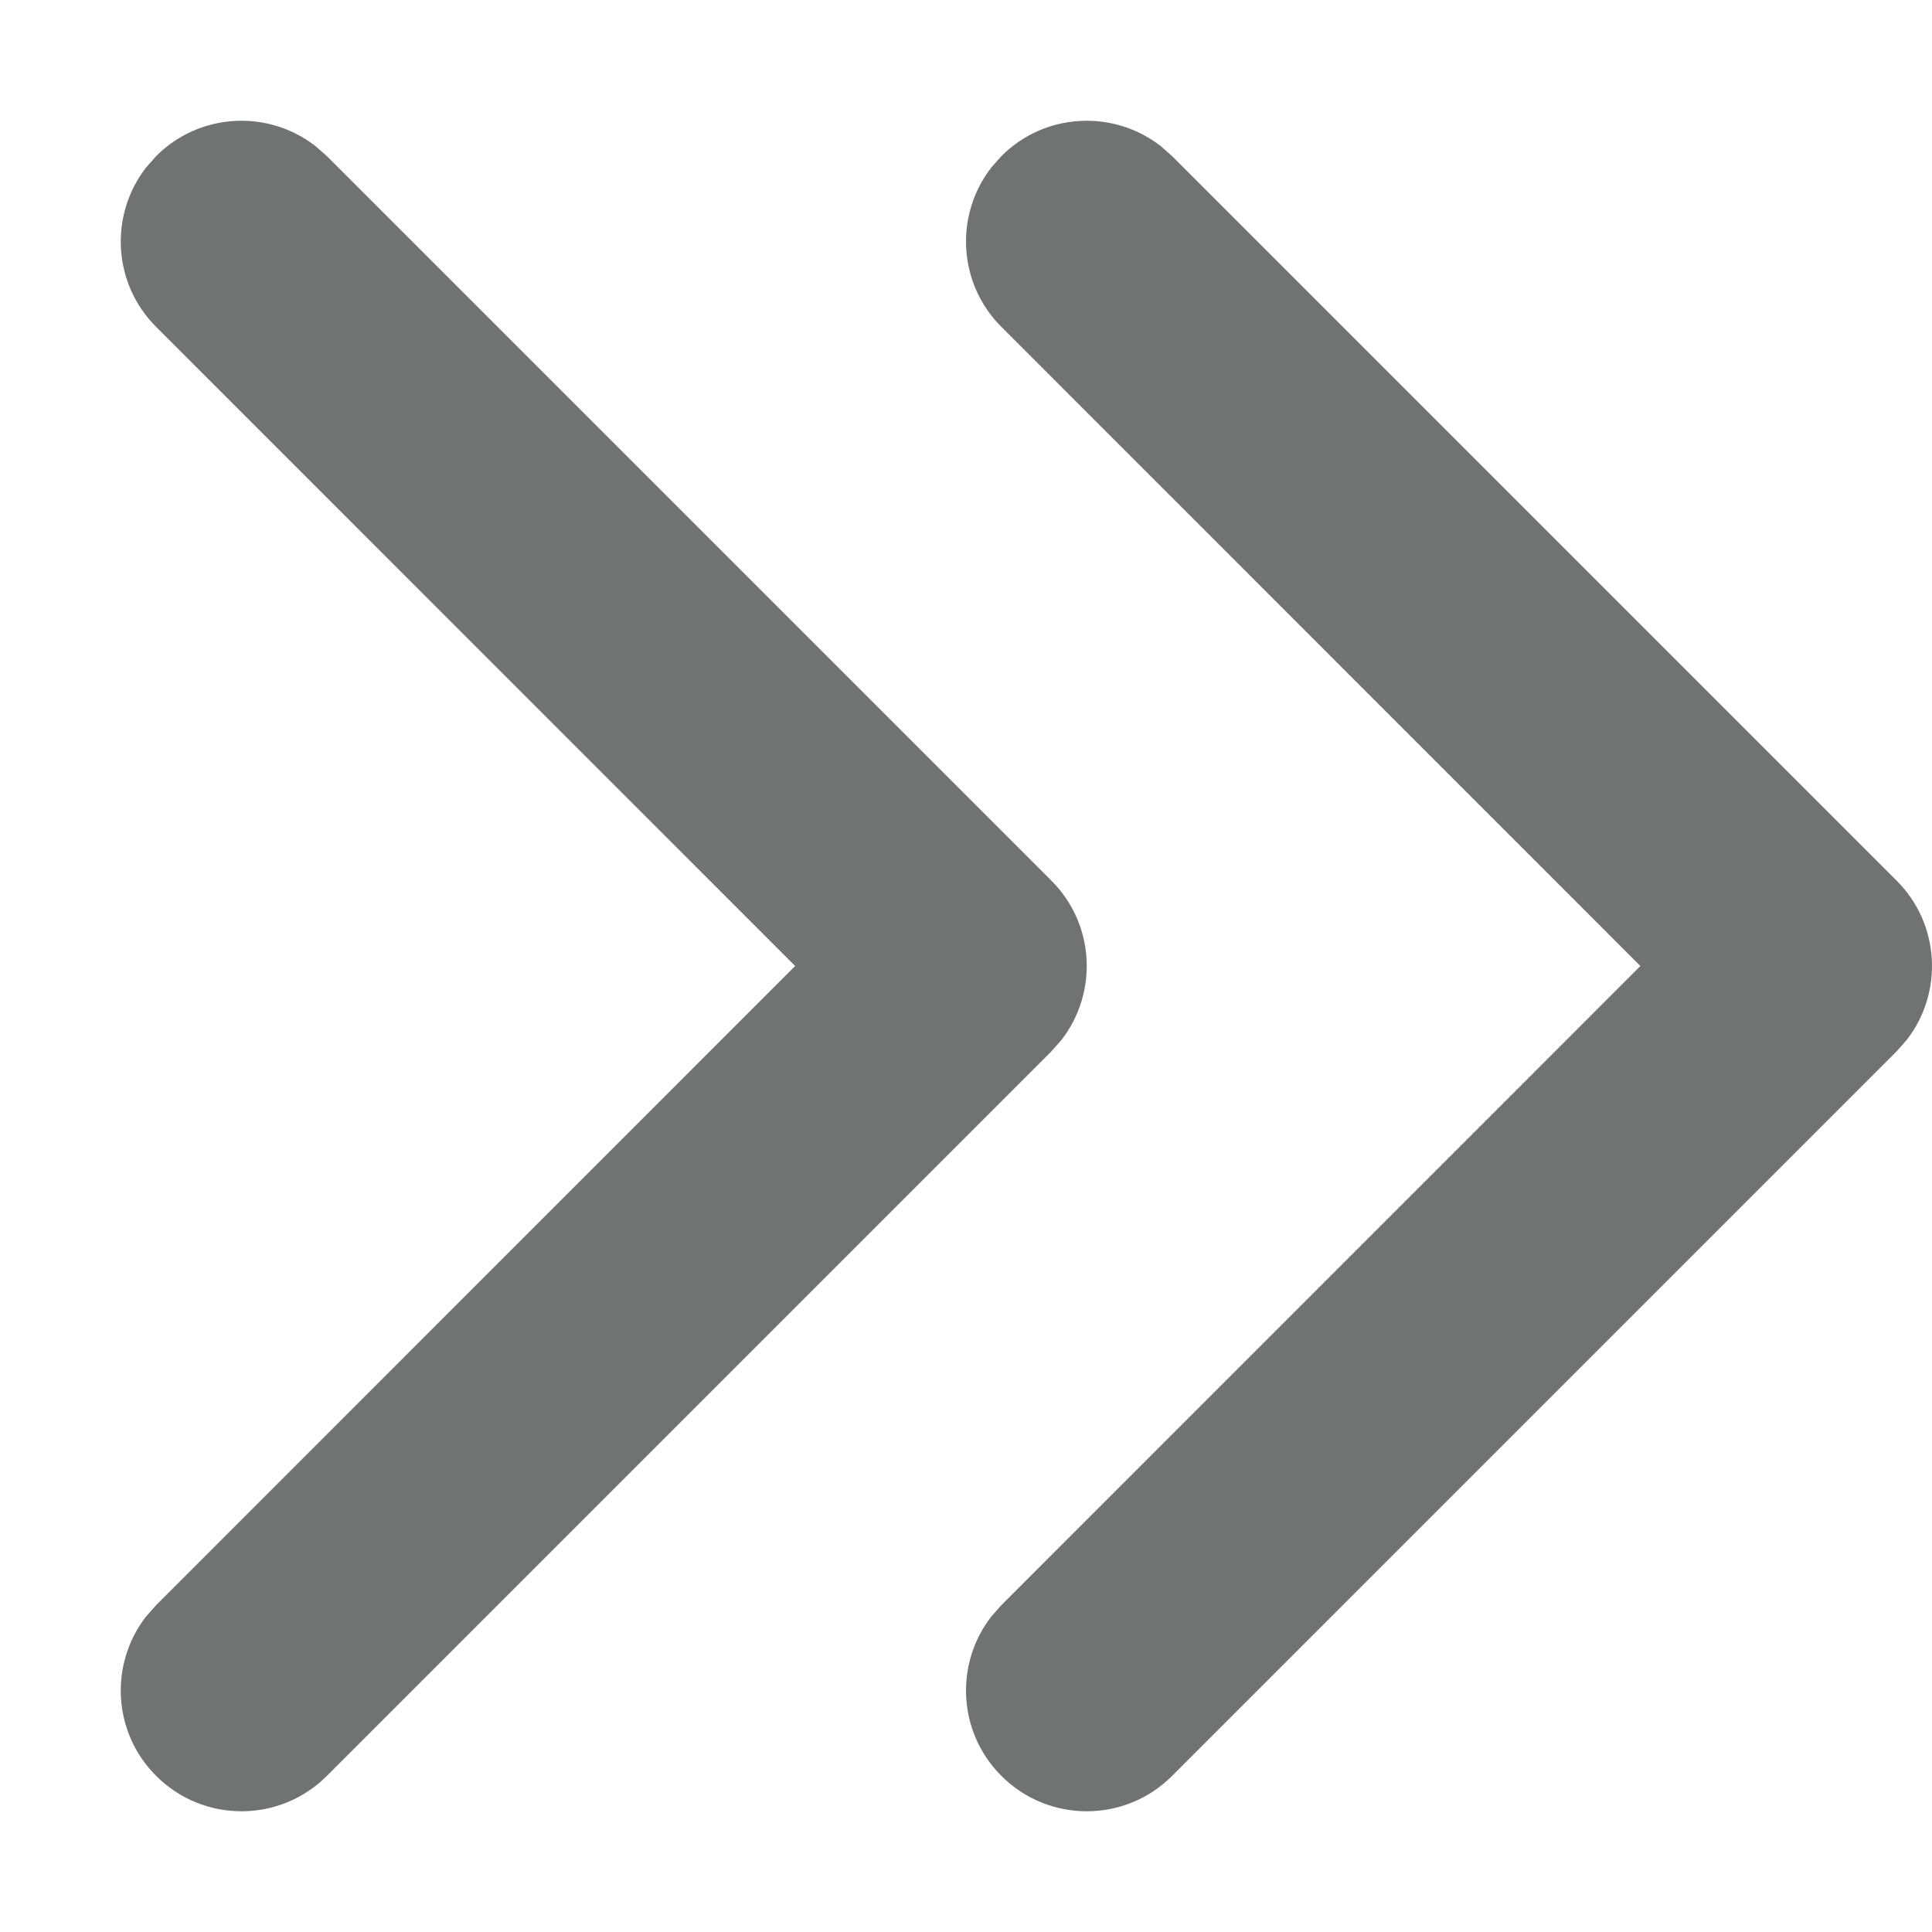 <?xml version="1.0" encoding="UTF-8"?>
<svg width="16px" height="16px" viewBox="0 0 16 16" version="1.1" xmlns="http://www.w3.org/2000/svg" xmlns:xlink="http://www.w3.org/1999/xlink">
    <title>2C1A03CE-8E71-45D4-A22F-4411E1AE6D3D@1x</title>
    <g id="1-icons/ui" stroke="none" stroke-width="1" fill="none" fill-rule="evenodd">
        <g id="1-icon/ui/angle_right_forward" fill="#717373">
            <path d="M8.293,1.293 C8.653,0.932 9.221,0.905 9.613,1.21 L9.707,1.293 L15.707,7.293 C16.068,7.653 16.095,8.221 15.79,8.613 L15.707,8.707 L9.707,14.707 C9.317,15.098 8.683,15.098 8.293,14.707 C7.932,14.347 7.905,13.779 8.21,13.387 L8.293,13.293 L13.585,8 L8.293,2.707 C7.932,2.347 7.905,1.779 8.21,1.387 L8.293,1.293 Z" id="Path-2"></path>
            <path d="M1.293,1.293 C1.653,0.932 2.221,0.905 2.613,1.21 L2.707,1.293 L8.707,7.293 C9.068,7.653 9.095,8.221 8.79,8.613 L8.707,8.707 L2.707,14.707 C2.317,15.098 1.683,15.098 1.293,14.707 C0.932,14.347 0.905,13.779 1.21,13.387 L1.293,13.293 L6.585,8 L1.293,2.707 C0.932,2.347 0.905,1.779 1.21,1.387 L1.293,1.293 Z" id="Path-2"></path>
        </g>
    </g>
</svg>
